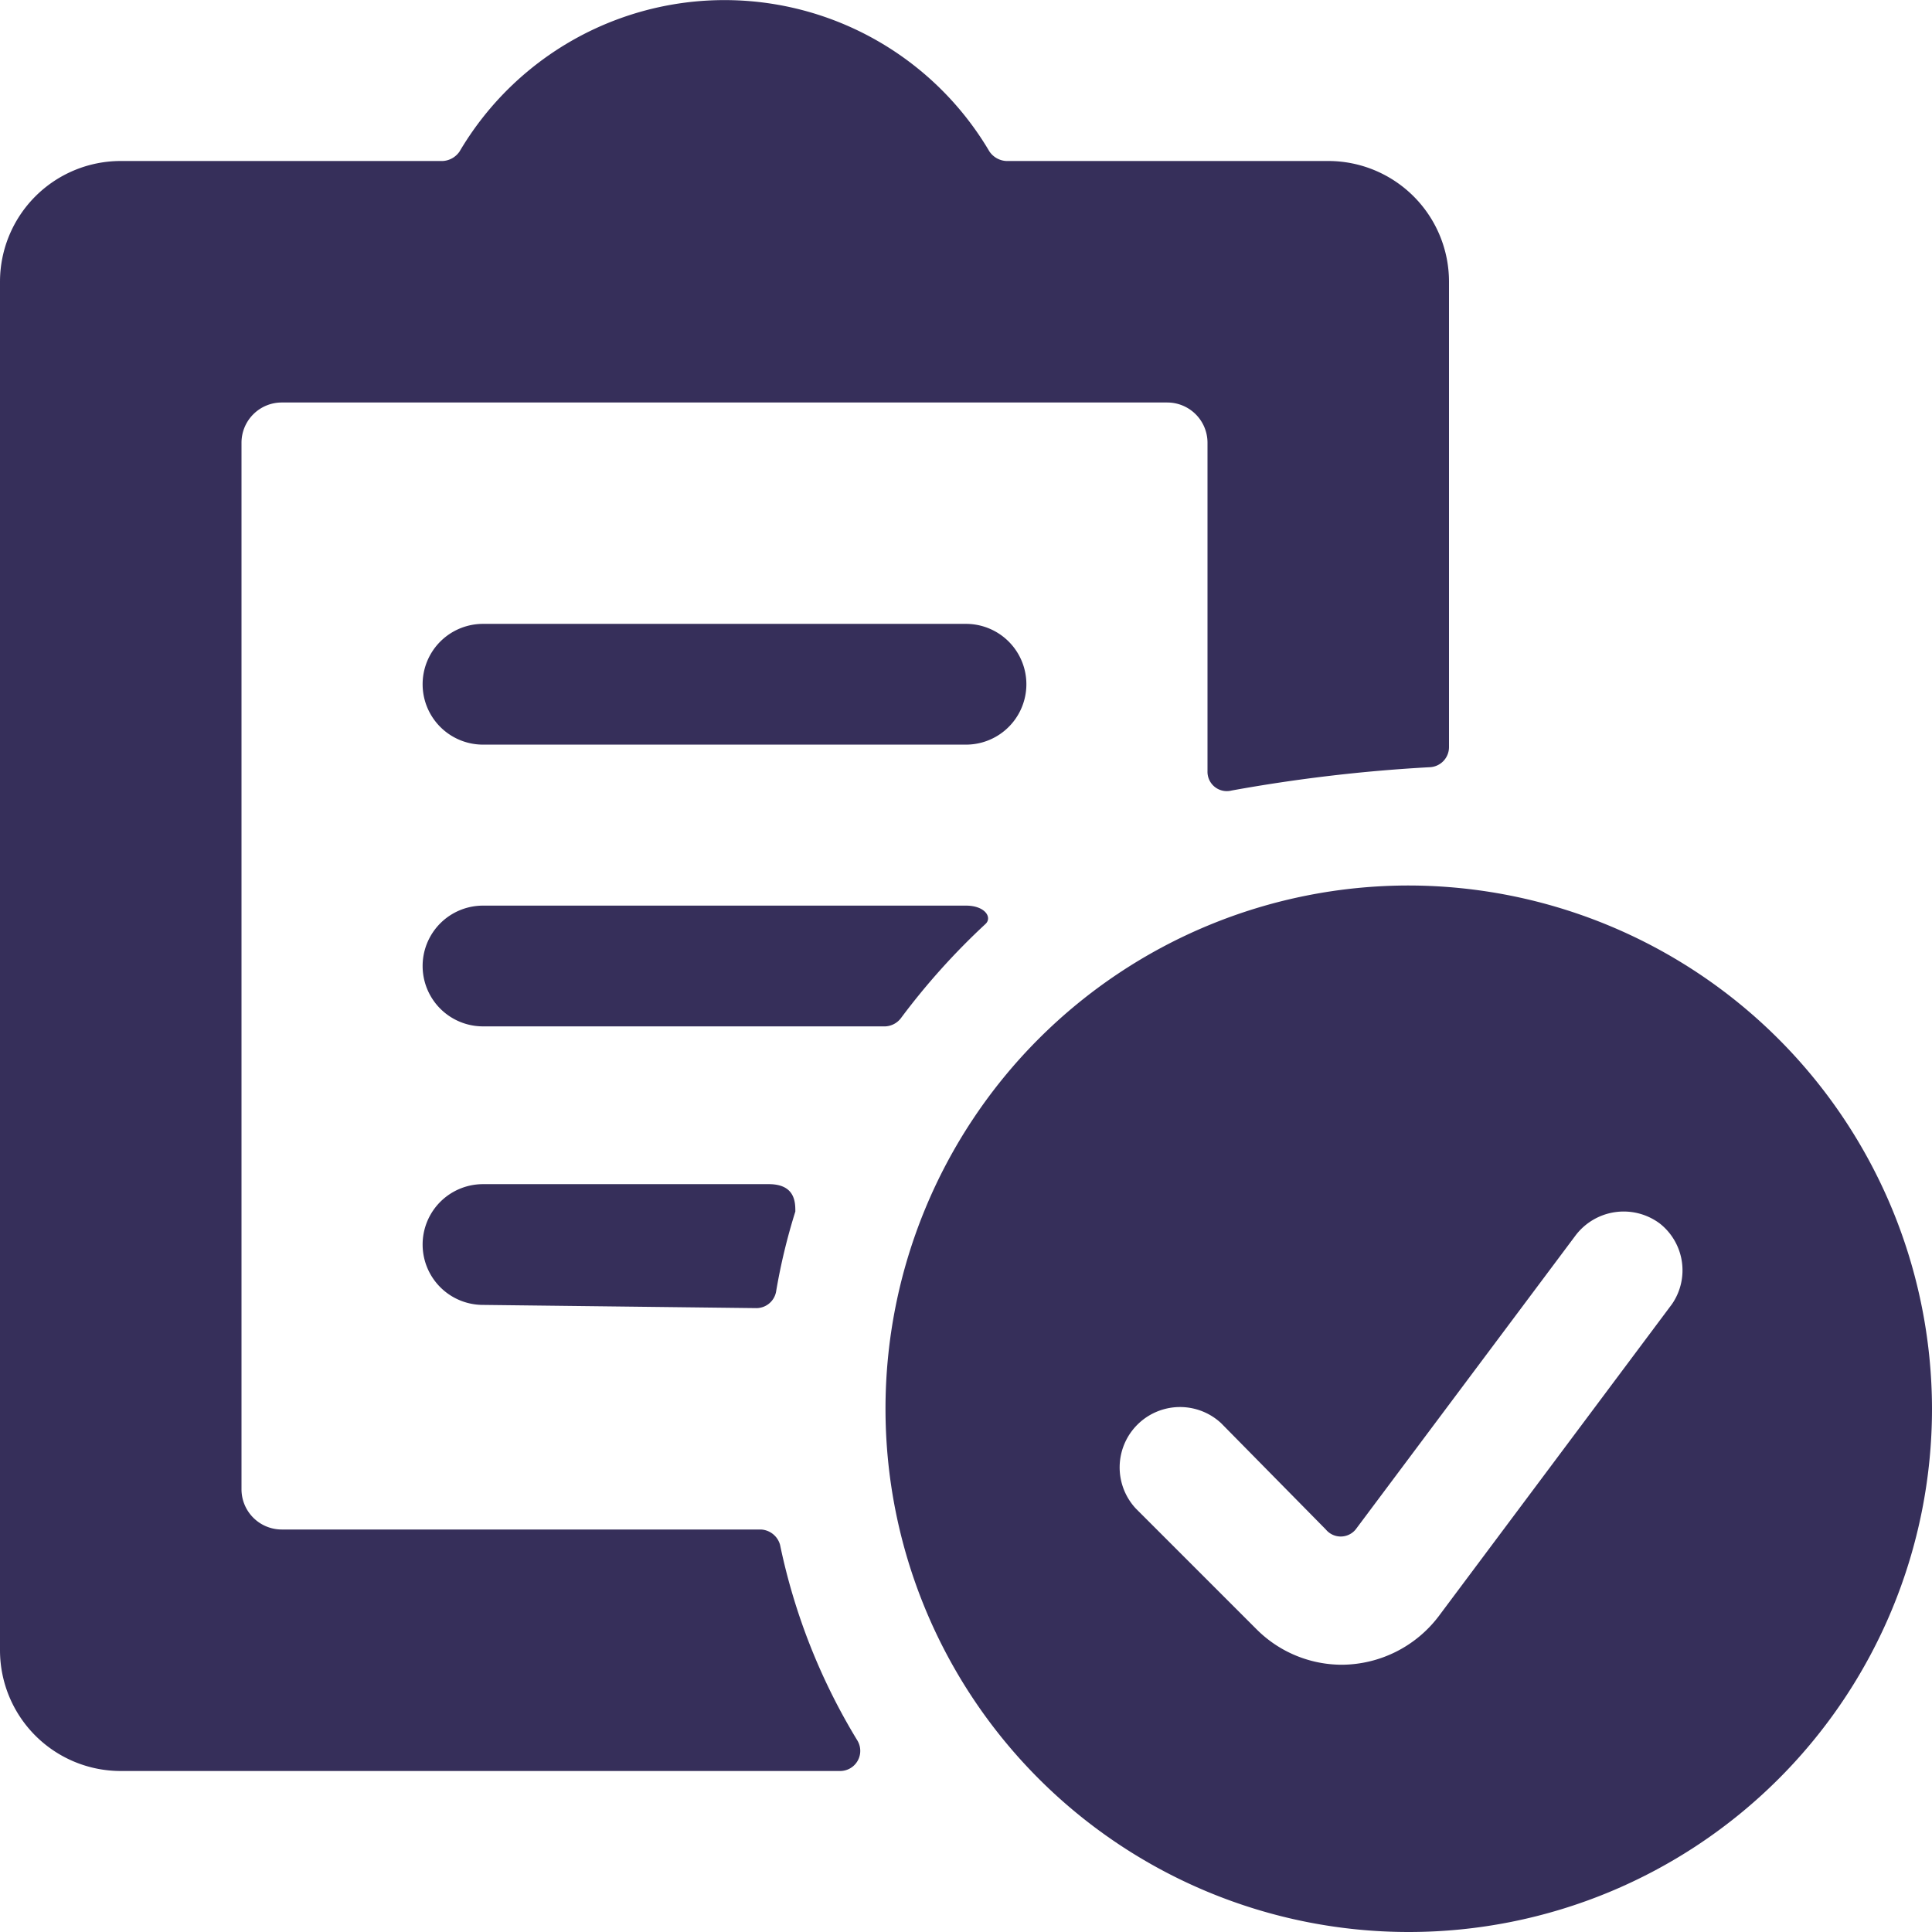 <svg xmlns="http://www.w3.org/2000/svg" viewBox="0 0 24 24" id="Task-List-Check-1--Streamline-Streamline-3.0" height="24" width="24"><desc>Task List Check 1 Streamline Icon: https://streamlinehq.com</desc><g><path d="M6 7.75a0.75 0.75 0 0 0 0 1.5h6a0.75 0.75 0 0 0 0 -1.5Z" fill="#362f5a" stroke-width="1"></path><path d="M9.4 16.25a0.25 0.25 0 0 0 0.24 -0.2 7.48 7.48 0 0 1 0.24 -1c0 -0.11 0 -0.34 -0.33 -0.34H6a0.75 0.75 0 0 0 0 1.5Z" fill="#362f5a" stroke-width="1"></path><path d="M9.69 19.19a0.26 0.26 0 0 0 -0.24 -0.19H3.5a0.5 0.5 0 0 1 -0.5 -0.5v-13a0.5 0.5 0 0 1 0.5 -0.5h11a0.5 0.5 0 0 1 0.5 0.5v4.08a0.24 0.24 0 0 0 0.3 0.24 19.85 19.85 0 0 1 2.47 -0.29 0.25 0.25 0 0 0 0.23 -0.25V3.5A1.5 1.5 0 0 0 16.5 2h-4a0.27 0.27 0 0 1 -0.21 -0.12 3.82 3.82 0 0 0 -6.58 0A0.27 0.27 0 0 1 5.5 2h-4A1.5 1.5 0 0 0 0 3.5v17A1.5 1.5 0 0 0 1.5 22h8.94a0.25 0.25 0 0 0 0.21 -0.38 7.67 7.67 0 0 1 -0.96 -2.43Z" fill="#362f5a" stroke-width="1"></path><path d="M12.24 11.48c0.09 -0.08 0 -0.23 -0.24 -0.23H6a0.75 0.75 0 0 0 0 1.5h5a0.26 0.26 0 0 0 0.19 -0.1 8.63 8.63 0 0 1 1.05 -1.17Z" fill="#362f5a" stroke-width="1"></path><path d="M17.5 11a6.5 6.5 0 1 0 6.5 6.5 6.51 6.51 0 0 0 -6.5 -6.5Zm3.27 5.2 -2.9 3.88a1.52 1.52 0 0 1 -1.2 0.6 1.5 1.5 0 0 1 -1.06 -0.44l-1.5 -1.5a0.75 0.75 0 0 1 1.06 -1.06l1.3 1.32a0.24 0.24 0 0 0 0.37 0l2.73 -3.65a0.75 0.75 0 0 1 1.05 -0.15 0.74 0.74 0 0 1 0.15 1Z" fill="#362f5a" stroke-width="1"></path></g></svg>